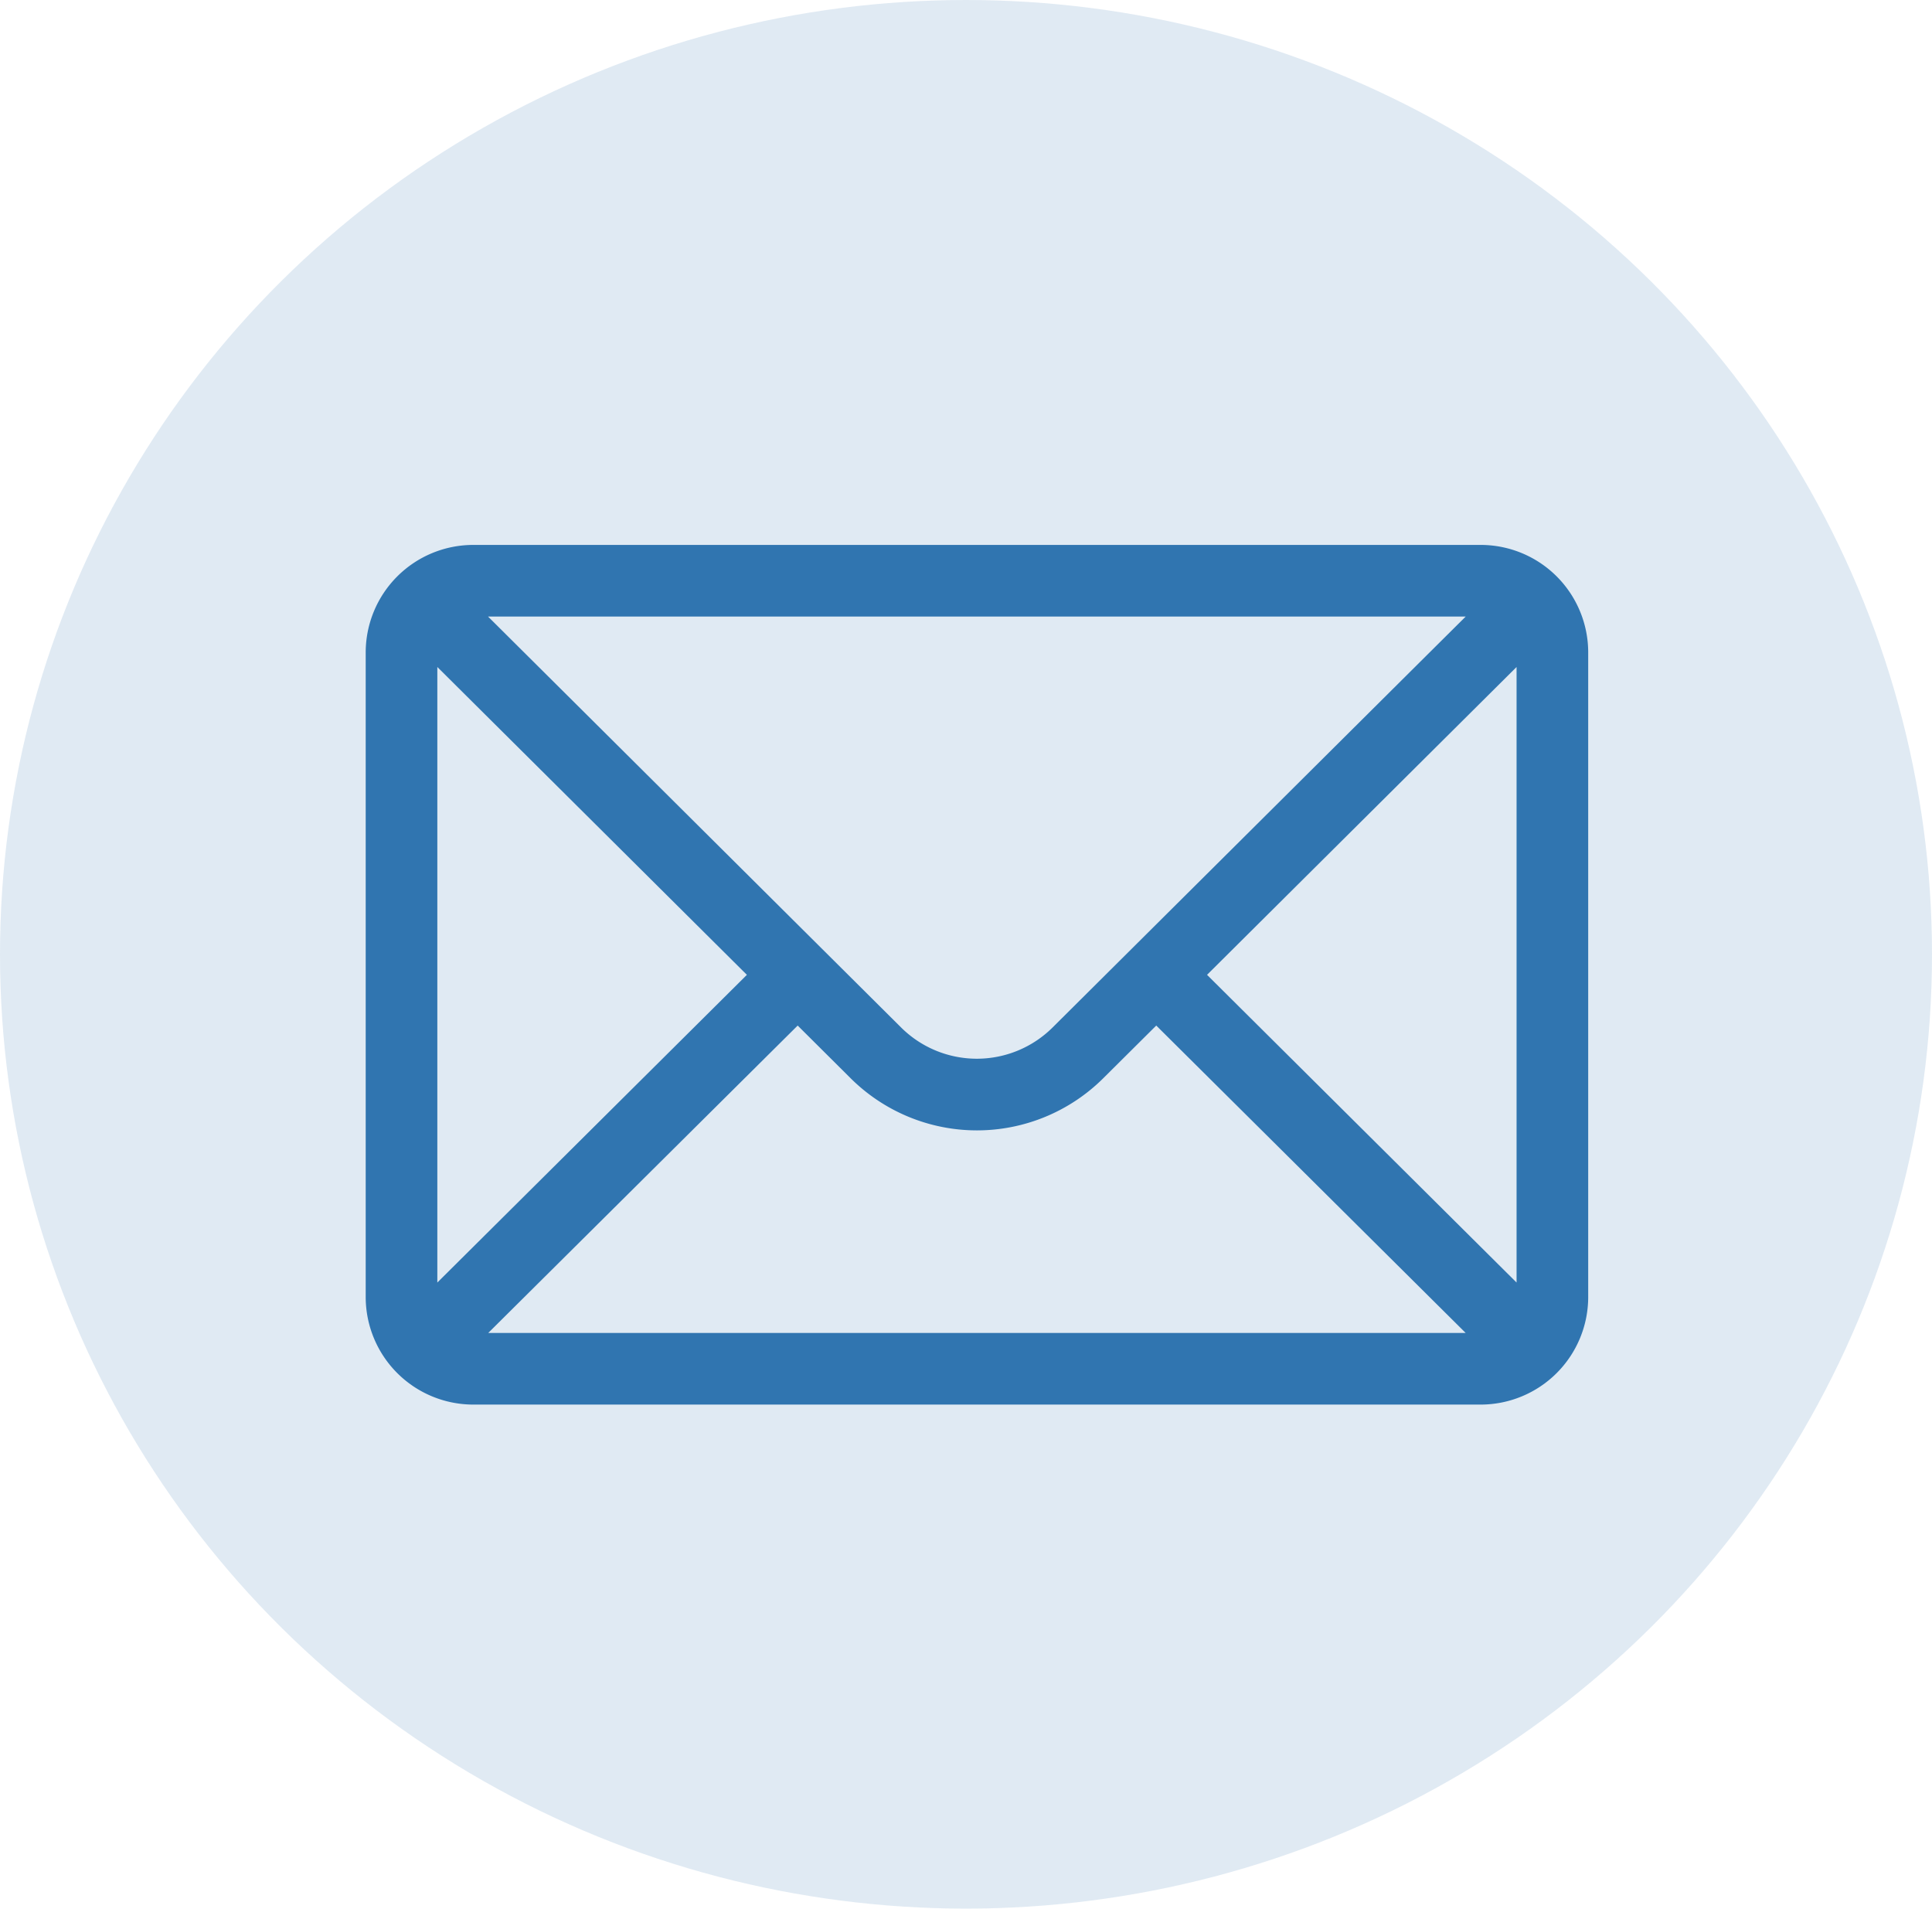 <svg xmlns="http://www.w3.org/2000/svg" xmlns:xlink="http://www.w3.org/1999/xlink" width="80" height="79.024" viewBox="0 0 80 79.024">
  <defs>
    <clipPath id="clip-path">
      <rect id="Rectangle_50" data-name="Rectangle 50" width="50.621" height="35.593" fill="#3075b0"/>
    </clipPath>
  </defs>
  <g id="Groupe_998" data-name="Groupe 998" transform="translate(0.476 0.375)">
    <ellipse id="Ellipse_7" data-name="Ellipse 7" cx="40" cy="39.512" rx="40" ry="39.512" transform="translate(-0.476 -0.375)" fill="rgba(48,117,176,0.15)"/>
    <g id="Groupe_141" data-name="Groupe 141" transform="translate(14.667 22.187)">
      <g id="Groupe_136" data-name="Groupe 136" clip-path="url(#clip-path)">
        <path id="Tracé_96" data-name="Tracé 96" d="M46.172,0H4.449A4.456,4.456,0,0,0,0,4.449V31.144a4.456,4.456,0,0,0,4.449,4.449H46.172a4.455,4.455,0,0,0,4.449-4.449V4.449A4.453,4.453,0,0,0,46.172,0m-.623,2.966c-.91.9-16.553,16.465-17.093,17a4.449,4.449,0,0,1-6.3,0l-17.09-17ZM2.966,30.54V5.054L15.784,17.8Zm2.108,2.087L17.887,19.9l2.181,2.17a7.416,7.416,0,0,0,10.484,0L32.735,19.9,45.547,32.627ZM47.655,30.54,34.838,17.8,47.655,5.054Z" fill="#3075b0"/>
      </g>
    </g>
  </g>
</svg>
